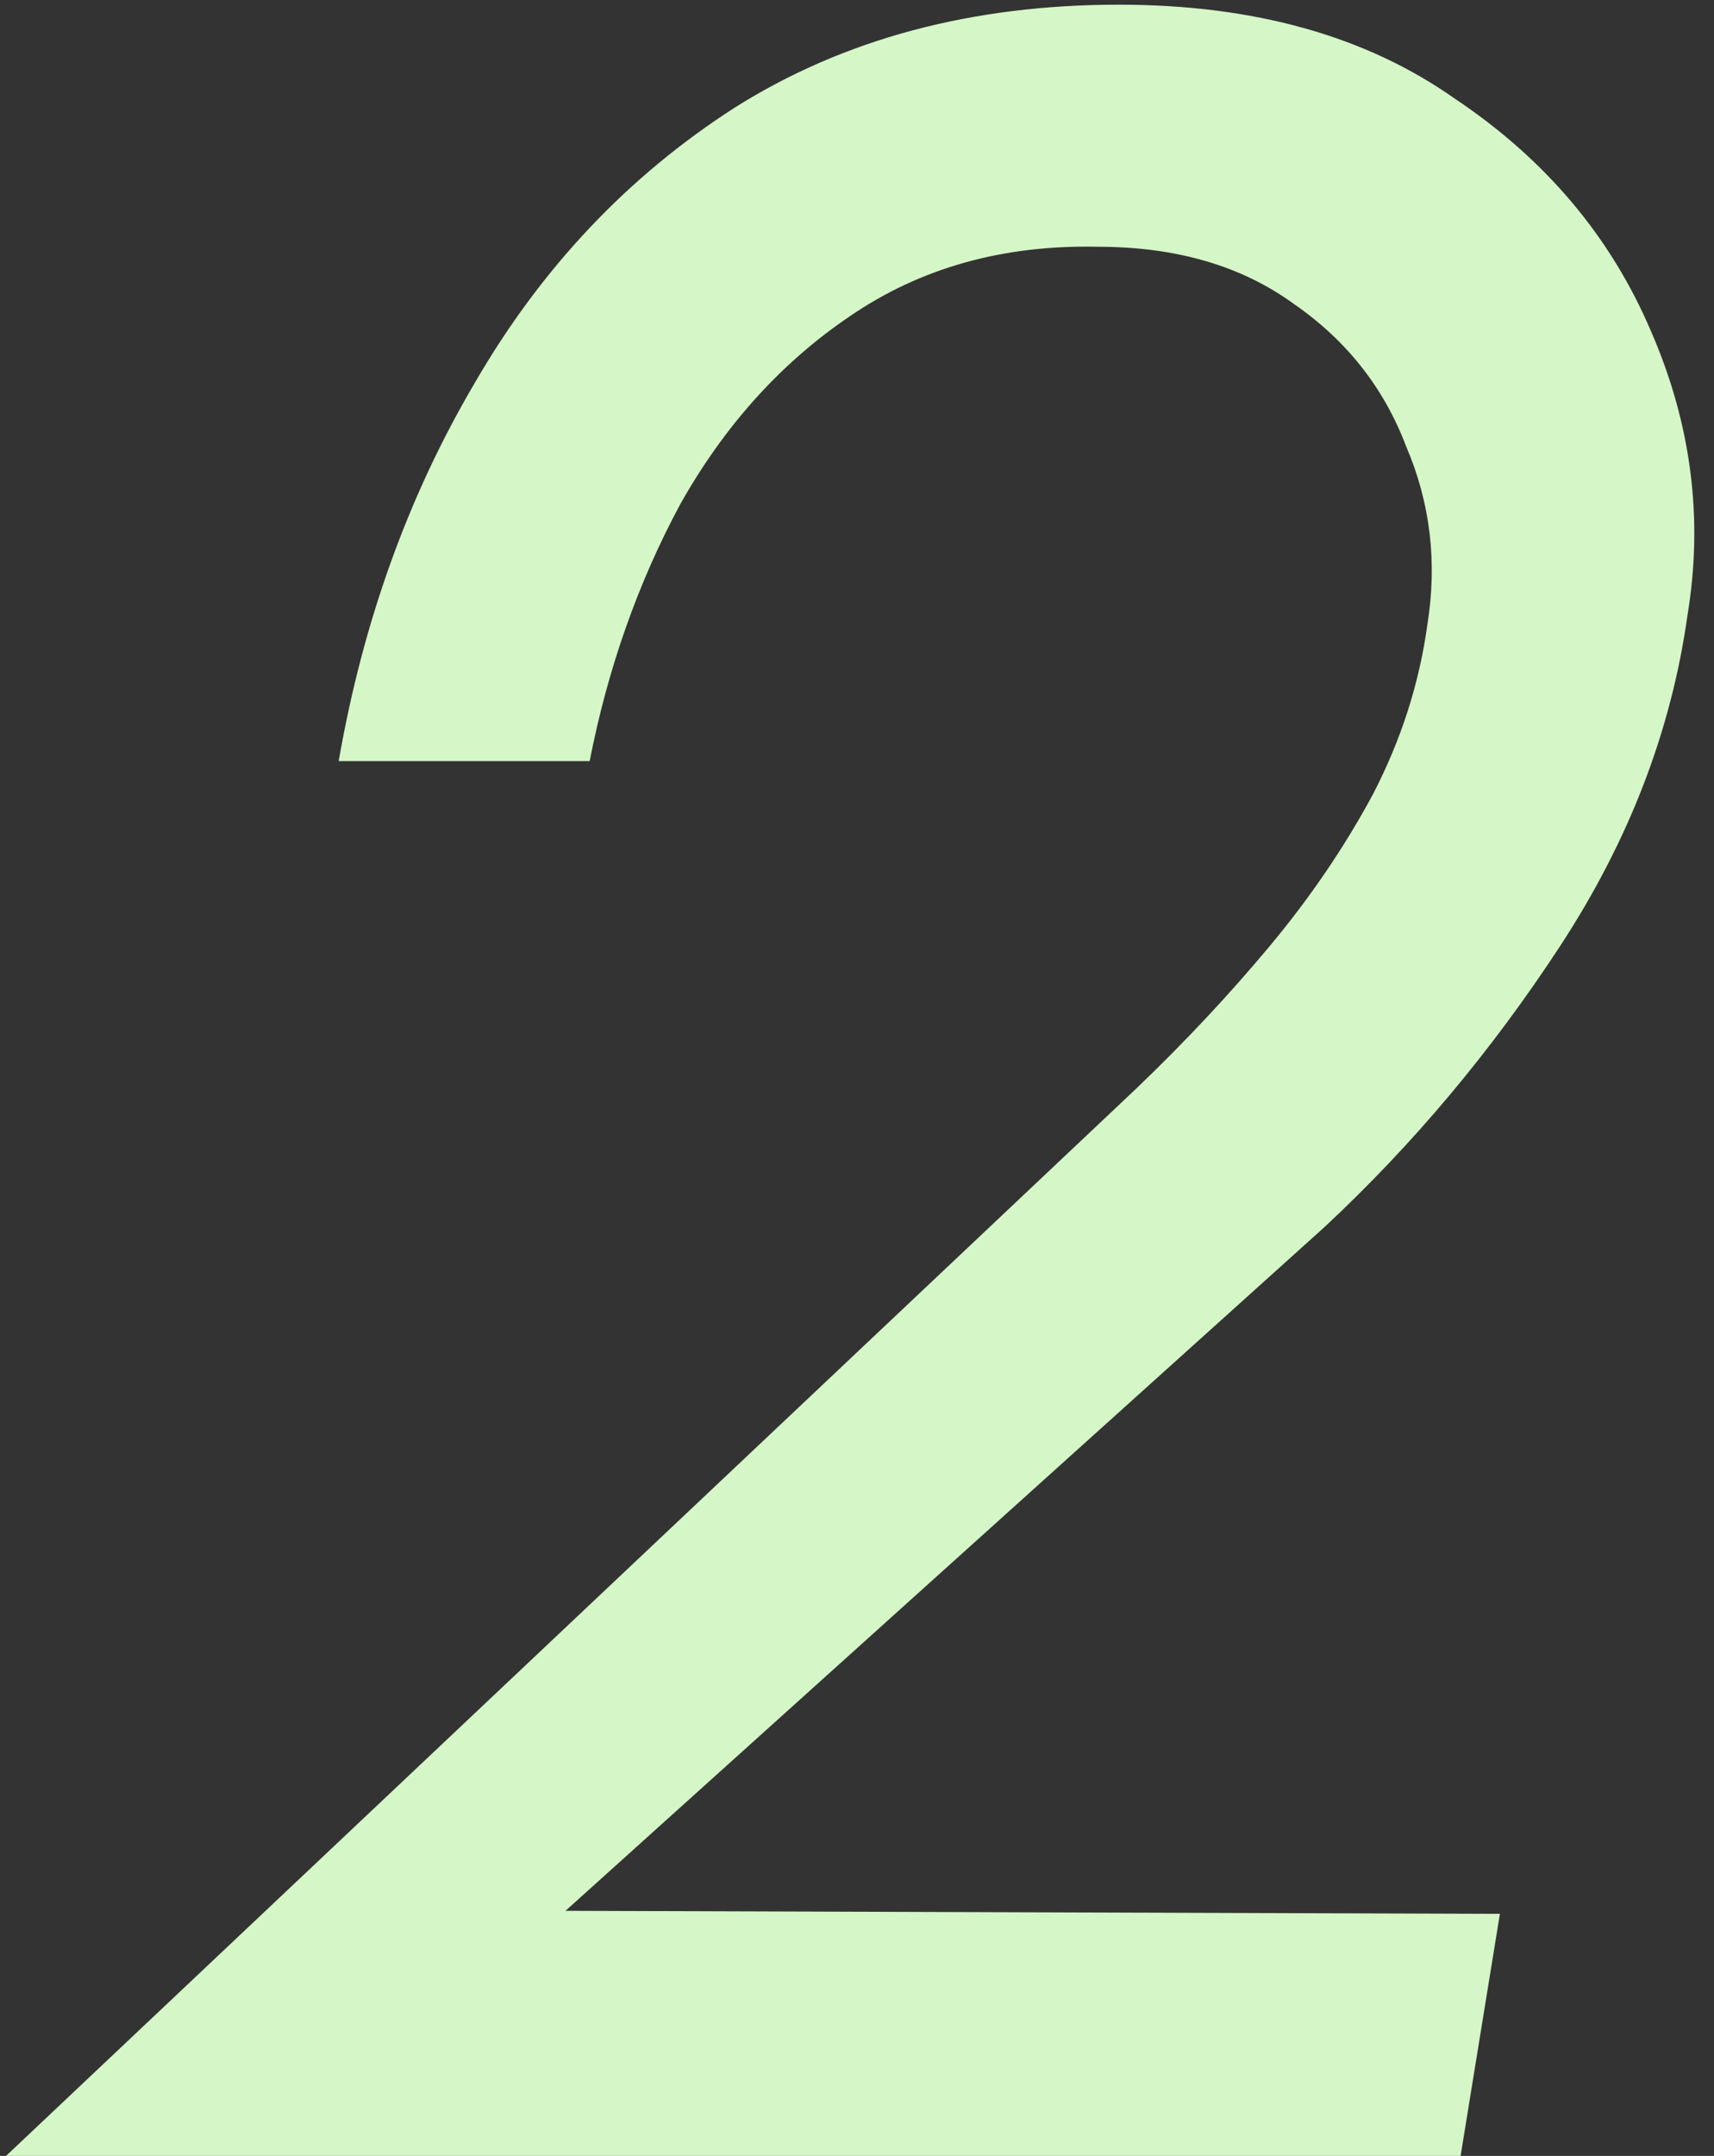 <?xml version="1.0" encoding="UTF-8"?> <svg xmlns="http://www.w3.org/2000/svg" width="70" height="88" viewBox="0 0 70 88" fill="none"><rect x="0" y="0" width="70" height="88" fill="#333333" stroke="none"/><path d="M0.247 88L46.436 44.404C48.412 42.511 50.223 40.576 51.87 38.6C53.517 36.624 54.916 34.566 56.069 32.425C57.222 30.202 57.963 27.897 58.292 25.509C58.704 22.957 58.416 20.528 57.428 18.223C56.522 15.835 54.999 13.9 52.858 12.418C50.717 10.854 48.041 10.072 44.831 10.072C40.961 9.989 37.585 10.936 34.703 12.912C31.904 14.806 29.599 17.358 27.788 20.569C26.058 23.78 24.823 27.279 24.082 31.067H13.832C14.82 25.386 16.672 20.24 19.39 15.629C22.107 10.936 25.647 7.19 30.011 4.39C34.456 1.591 39.685 0.191 45.695 0.191C51.211 0.191 55.781 1.468 59.404 4.02C63.108 6.49 65.784 9.66 67.431 13.53C69.078 17.317 69.572 21.186 68.913 25.139C68.254 29.831 66.525 34.319 63.726 38.6C60.927 42.881 57.716 46.71 54.093 50.086L23.095 77.996L61.256 78.12L59.651 88H0.247Z" fill="#D5F6C6"></path></svg> 